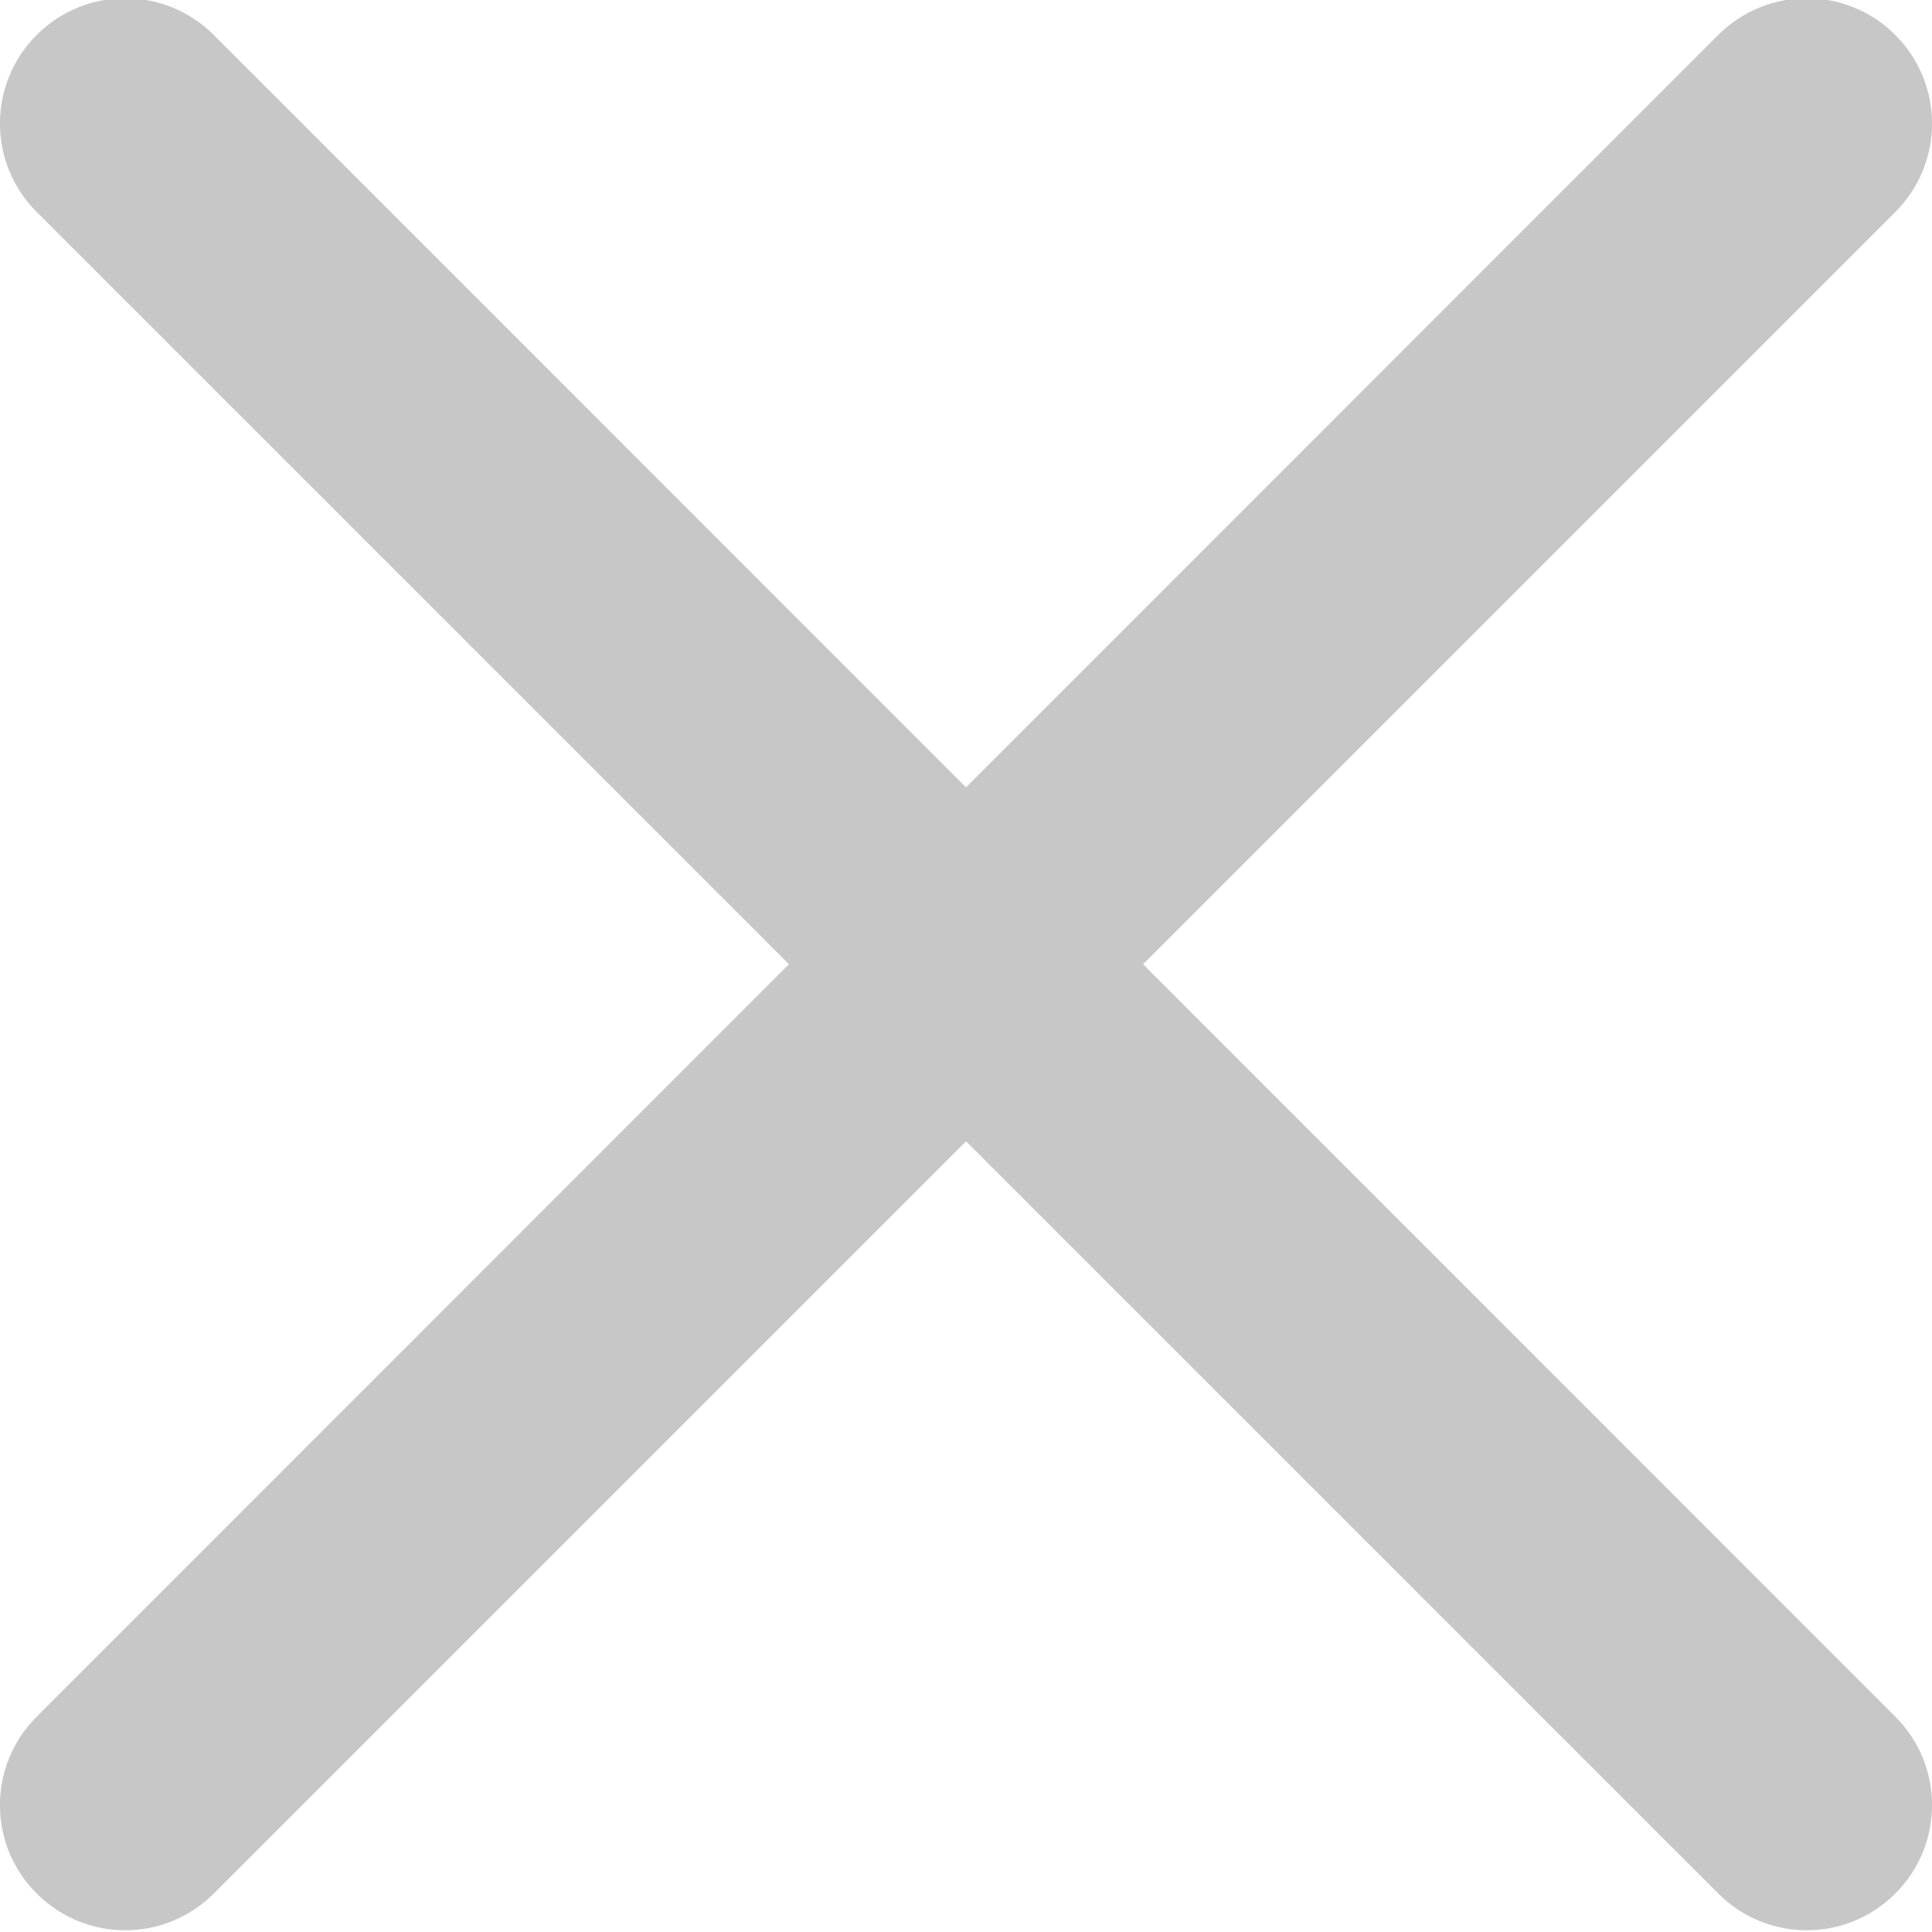 <svg width="11" height="11" viewBox="0 0 11 11" fill="none" xmlns="http://www.w3.org/2000/svg">
<g clip-path="url(#clip0)">
<path d="M6.508 5.49L10.791 9.774C11.07 10.052 11.07 10.503 10.791 10.781C10.512 11.06 10.062 11.06 9.783 10.781L5.5 6.498L1.217 10.781C0.938 11.06 0.488 11.06 0.209 10.781C-0.07 10.503 -0.07 10.052 0.209 9.774L4.492 5.49L0.209 1.207C-0.07 0.928 -0.07 0.478 0.209 0.199C0.348 0.06 0.53 -0.01 0.713 -0.01C0.895 -0.01 1.078 0.06 1.217 0.199L5.5 4.483L9.783 0.199C9.922 0.06 10.105 -0.01 10.287 -0.01C10.47 -0.01 10.652 0.06 10.791 0.199C11.07 0.478 11.07 0.928 10.791 1.207L6.508 5.49Z" fill="#C7C7C7"/>
</g>
<defs>
<clipPath id="clip0">
<rect width="11" height="11" fill="white" transform="matrix(1 0 0 -1 0 11)"/>
</clipPath>
</defs>
</svg>
